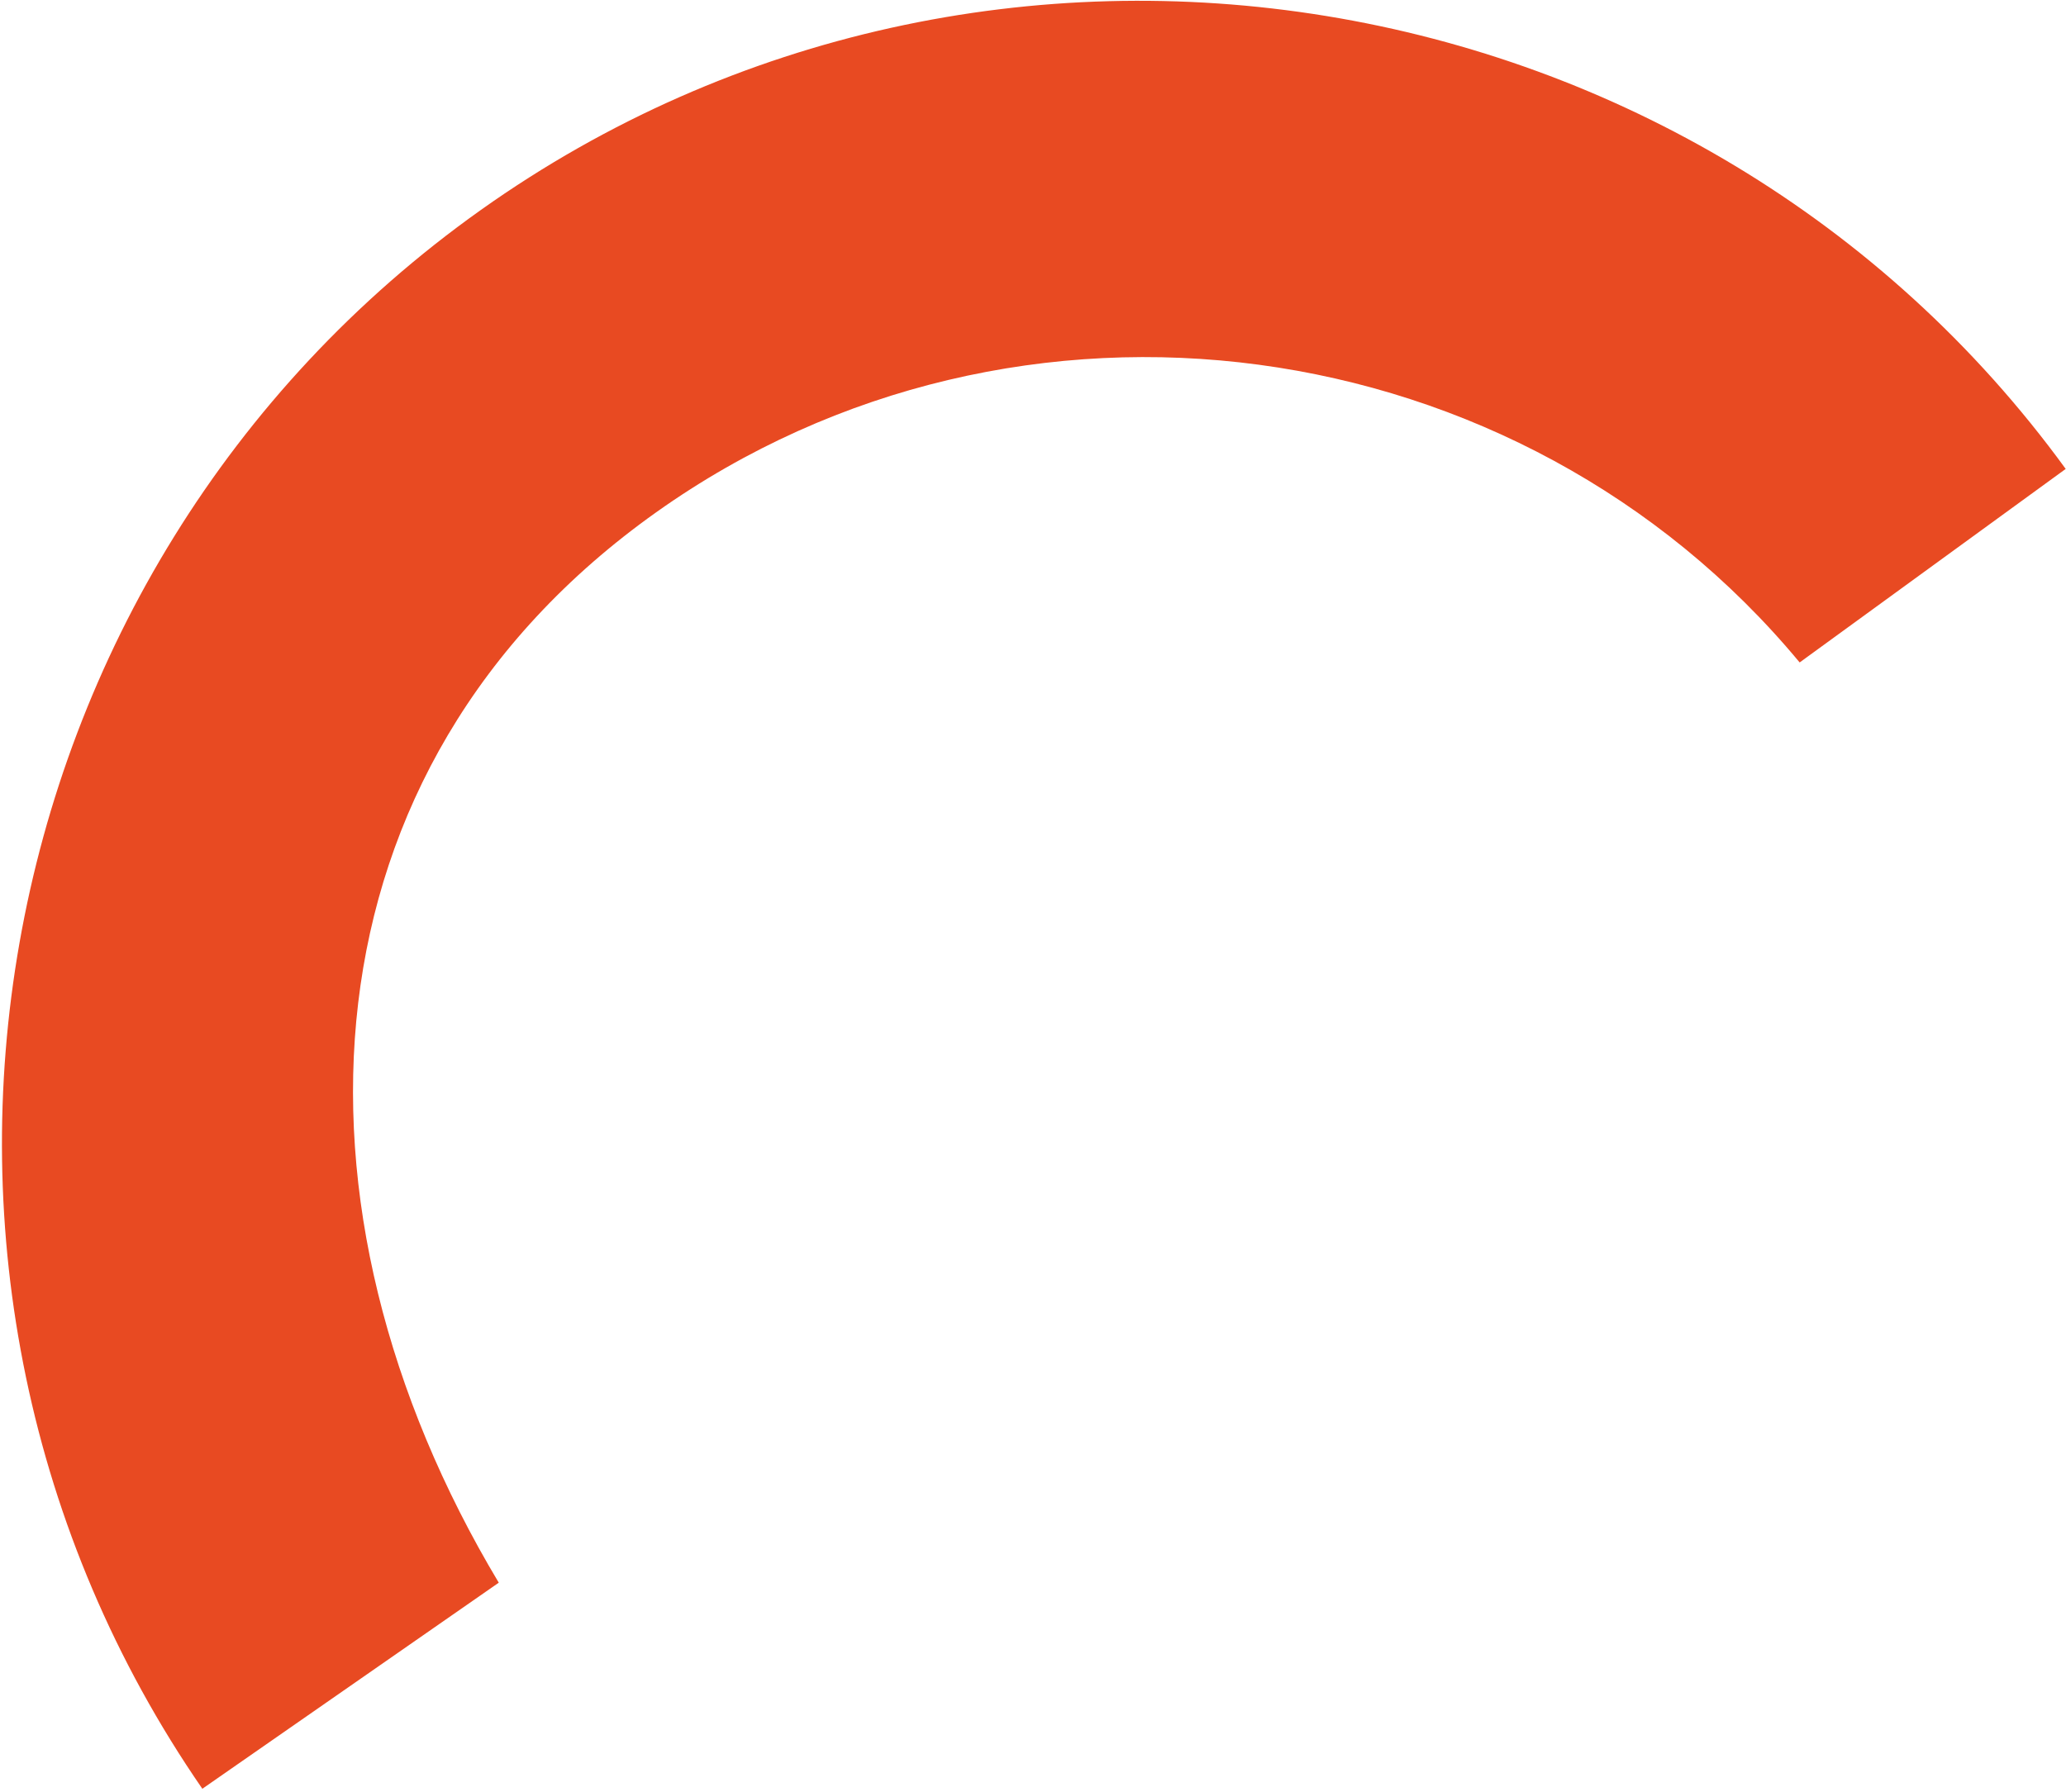 <svg width="566" height="491" viewBox="0 0 566 491" fill="none" xmlns="http://www.w3.org/2000/svg">
<path d="M179.79 140.368C278.827 70.011 416.429 89.195 493.032 181.53L565.919 128.497C465.733 -9.194 270.596 -41.113 131.763 57.515C-7.07 156.142 -41.076 350.255 55.433 490.175L136.642 433.703C75.184 331.061 81.007 210.544 179.79 140.368Z" fill="#E84A22"/>
</svg>
